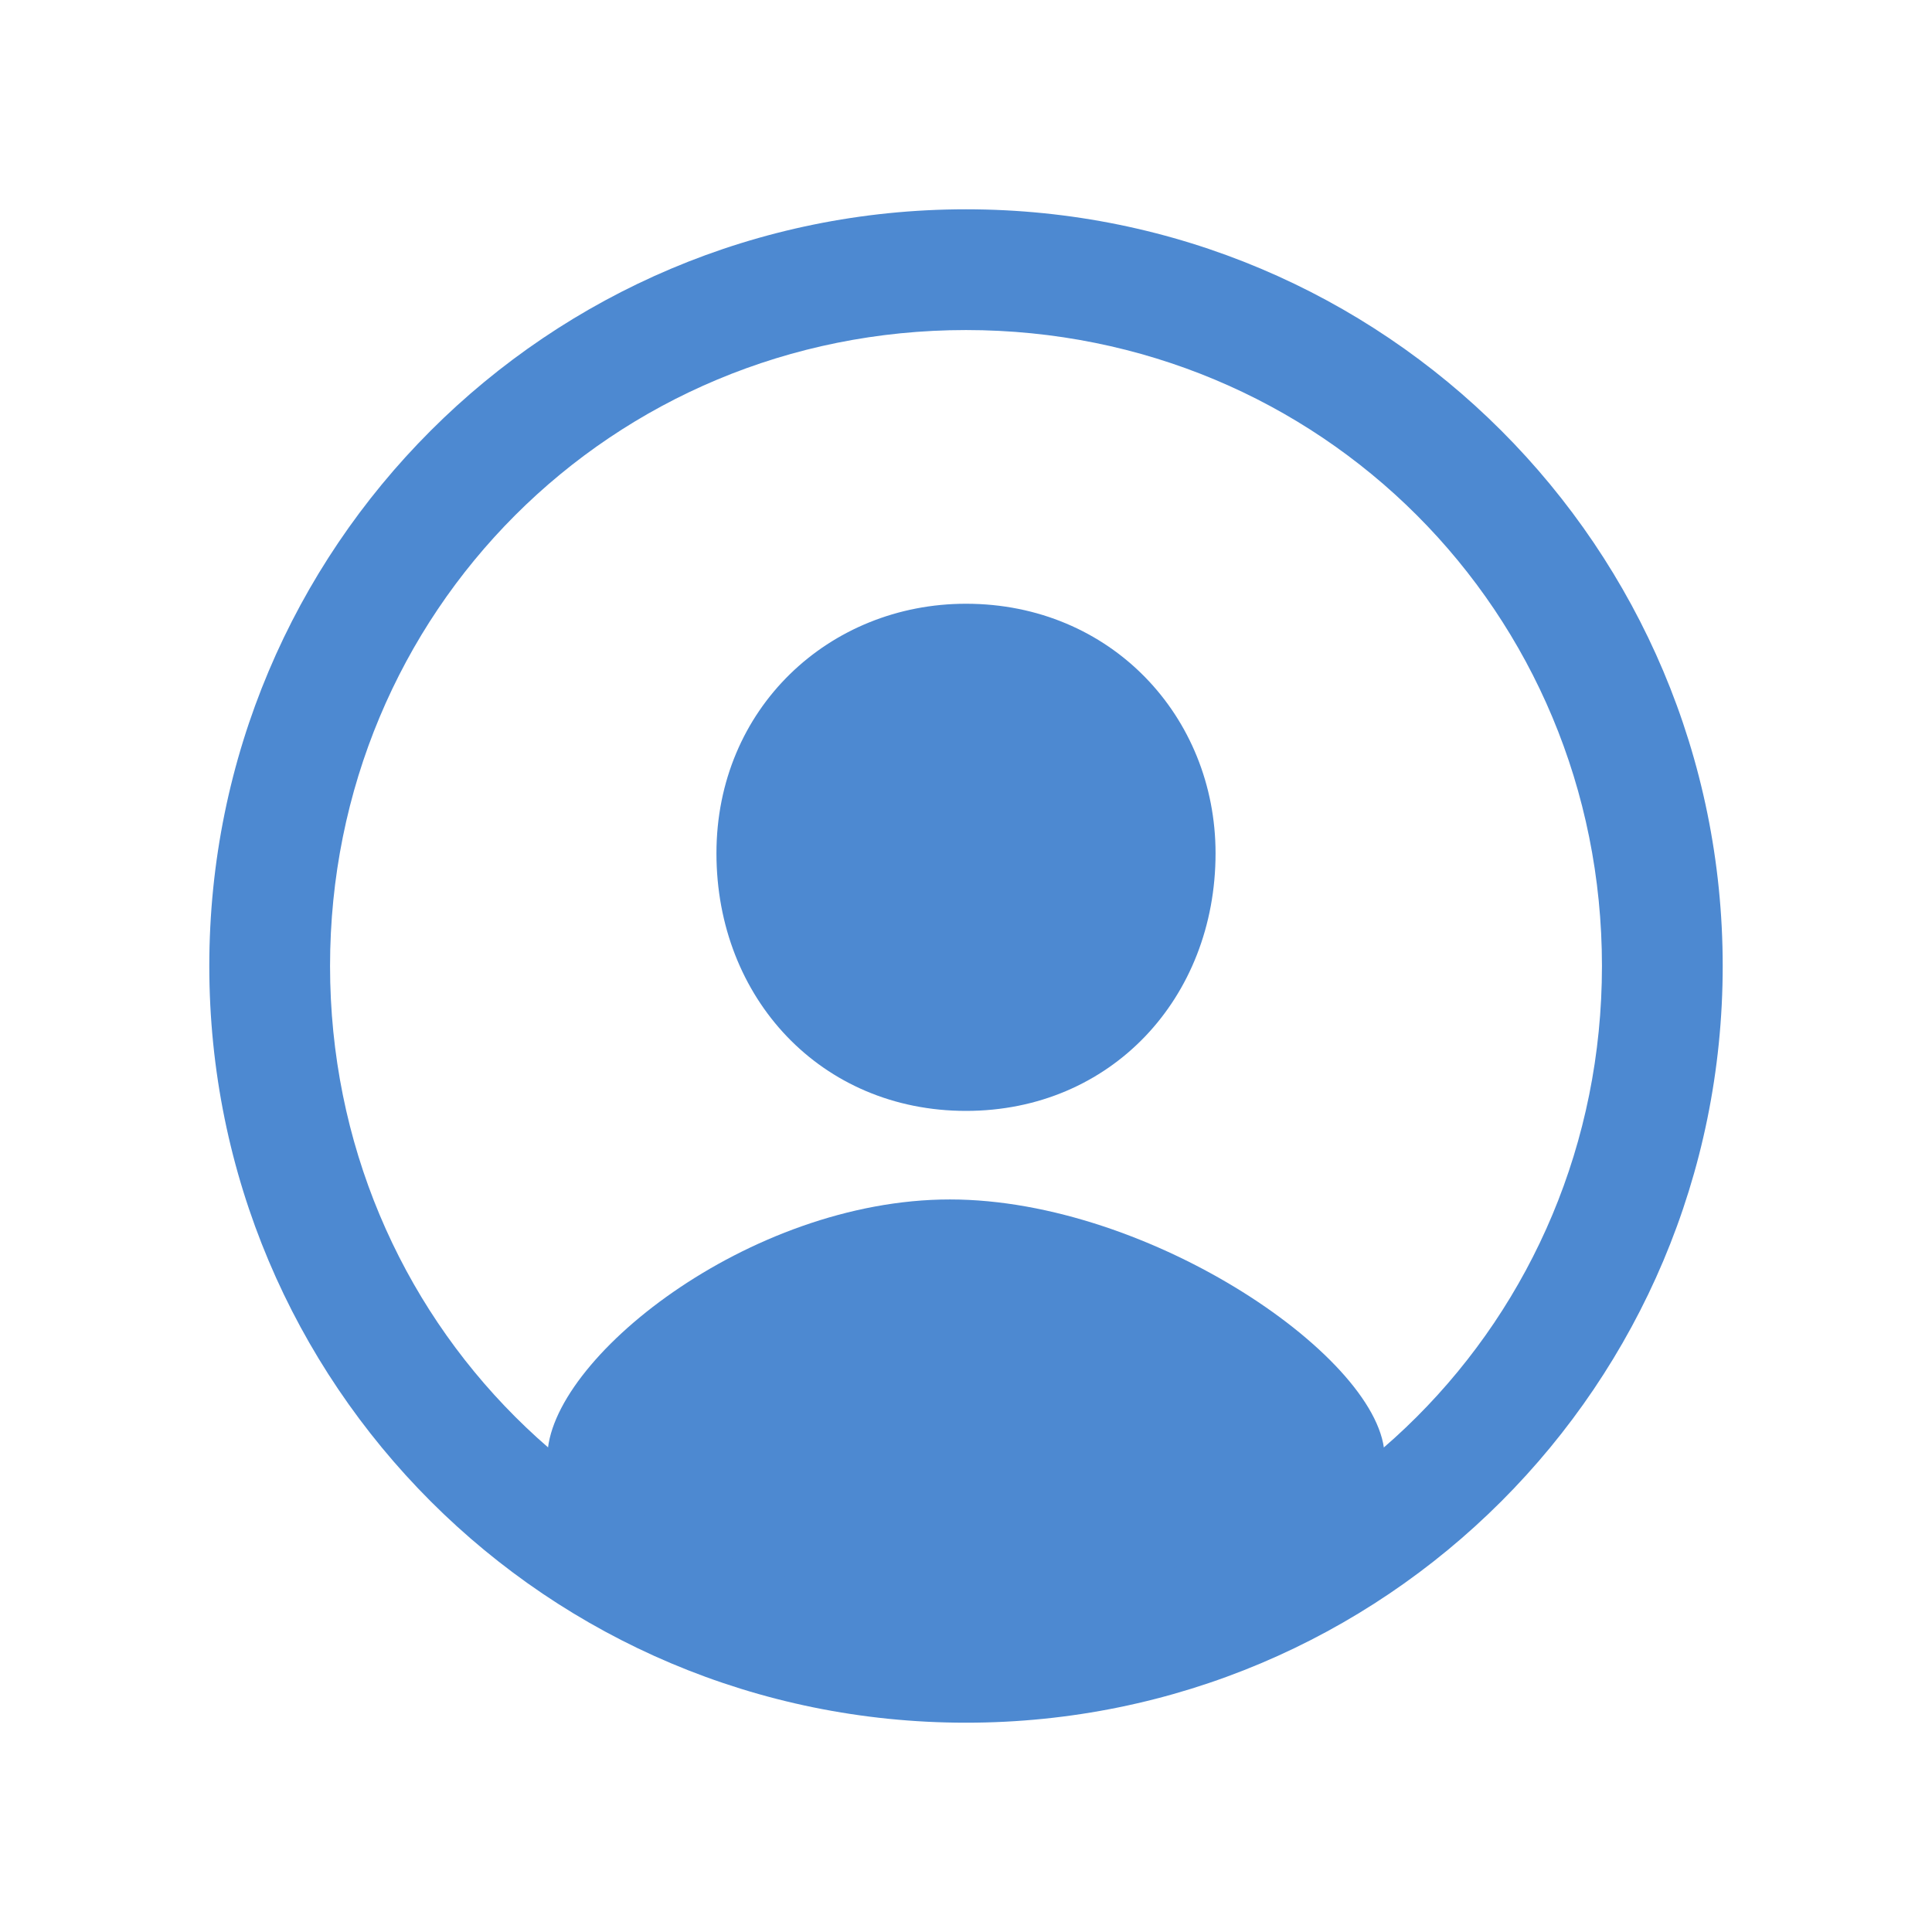 <?xml version="1.0" encoding="utf-8"?>
<!-- Generator: Adobe Illustrator 26.5.3, SVG Export Plug-In . SVG Version: 6.00 Build 0)  -->
<svg version="1.1" id="レイヤー_1" xmlns="http://www.w3.org/2000/svg" xmlns:xlink="http://www.w3.org/1999/xlink" x="0px"
	 y="0px" viewBox="0 0 24 24" style="enable-background:new 0 0 24 24;" xml:space="preserve">
<style type="text/css">
	.st0{fill:#4D89D1;}
</style>
<g>
	<path class="st0" d="M17.2,18.1c0,0.7-2.8,2.4-5.4,2.4s-5-1.2-5-2.4s2.5-3.2,5-3.2S17.2,16.9,17.2,18.1z"/>
</g>
<g>
	<g>
		<path class="st0" d="M12,4.1c4.4,0,7.9,3.5,7.9,7.9s-3.5,7.9-7.9,7.9S4.1,16.4,4.1,12S7.6,4.1,12,4.1 M12,2.6
			c-5.2,0-9.4,4.2-9.4,9.4s4.2,9.4,9.4,9.4s9.4-4.2,9.4-9.4S17.2,2.6,12,2.6L12,2.6z"/>
	</g>
</g>
<g>
	<path class="st0" d="M12,13.8c-1.8,0-3.1-1.4-3.1-3.2s1.4-3.1,3.1-3.1c1.8,0,3.1,1.4,3.1,3.1C15.1,12.4,13.8,13.8,12,13.8z"/>
</g>
</svg>
